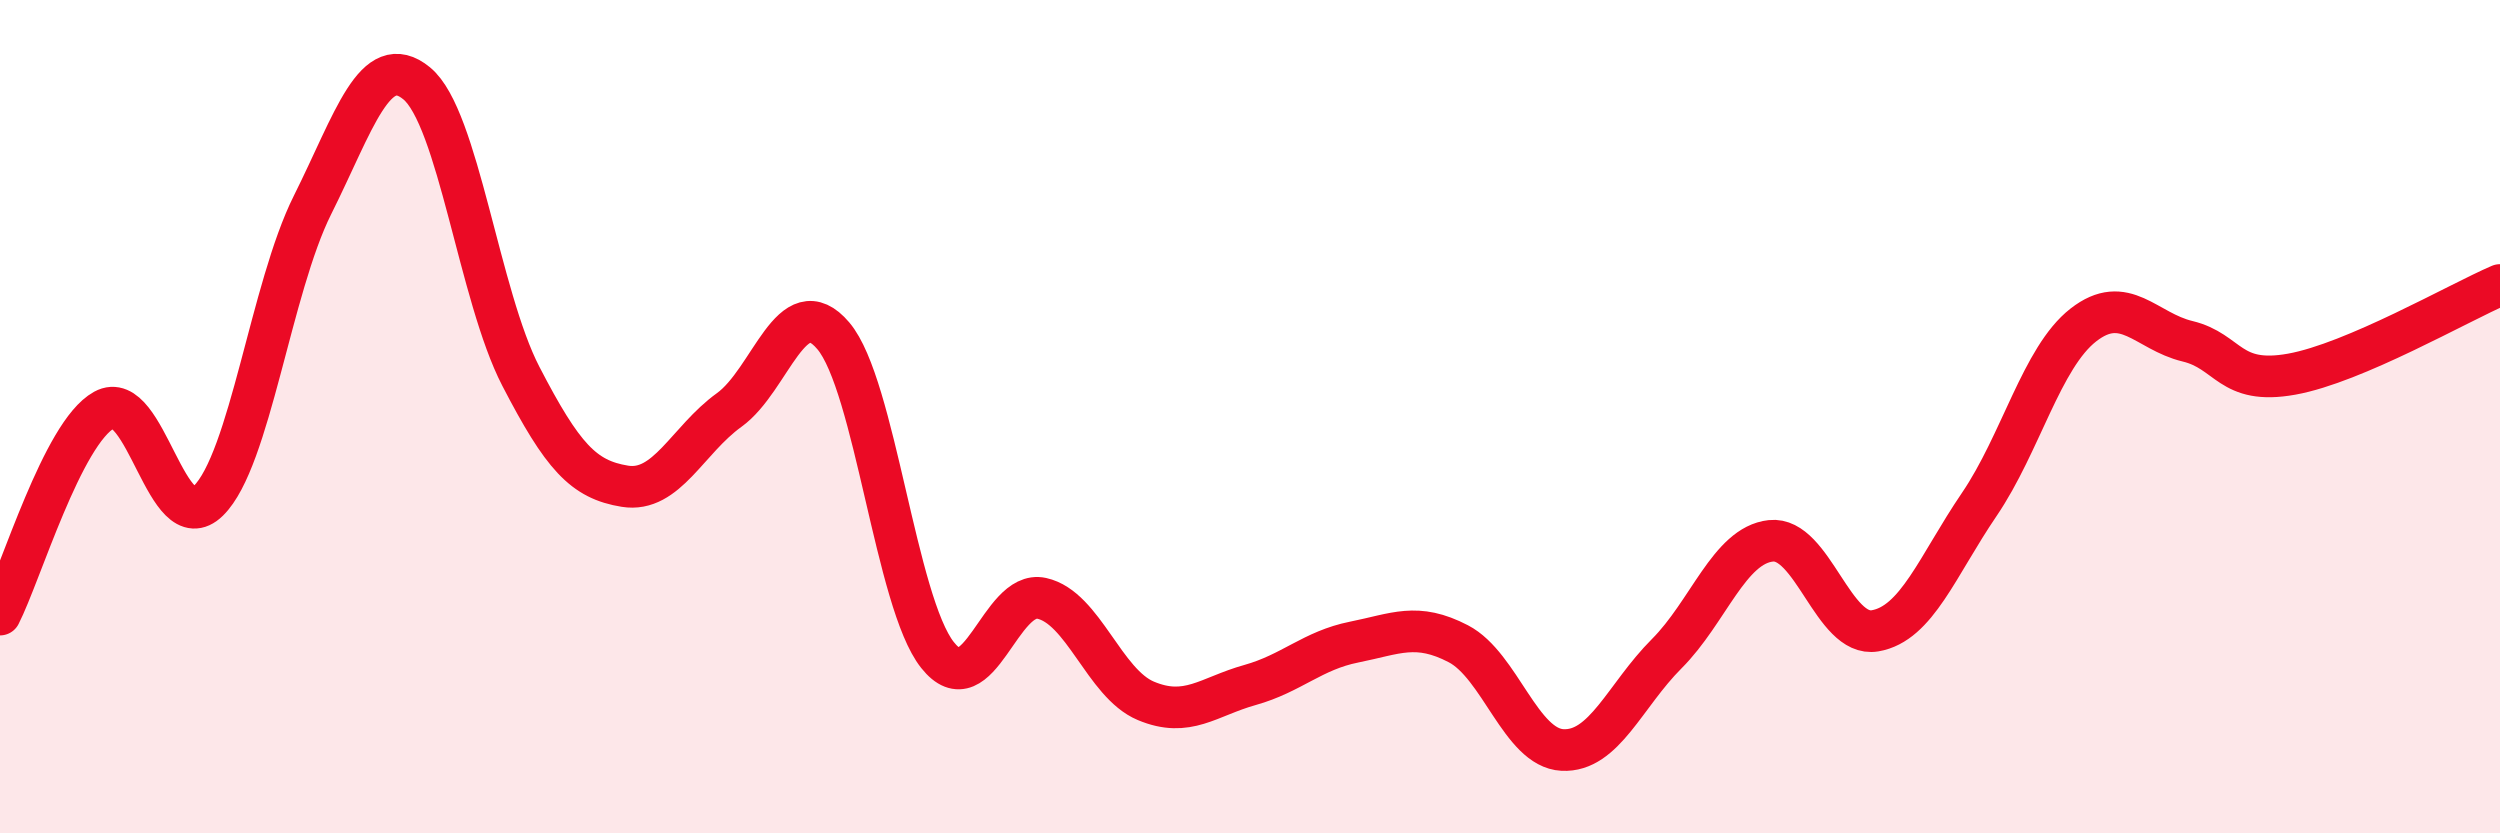 
    <svg width="60" height="20" viewBox="0 0 60 20" xmlns="http://www.w3.org/2000/svg">
      <path
        d="M 0,14.75 C 0.5,13.77 1.5,10.39 2.5,9.84 C 3.5,9.29 4,13 5,12.02 C 6,11.04 6.5,6.92 7.5,4.92 C 8.5,2.92 9,1.18 10,2 C 11,2.82 11.5,7.1 12.5,9.03 C 13.5,10.96 14,11.51 15,11.67 C 16,11.83 16.5,10.56 17.5,9.84 C 18.5,9.12 19,6.88 20,8.06 C 21,9.24 21.5,14.46 22.5,15.72 C 23.5,16.98 24,14.14 25,14.36 C 26,14.58 26.5,16.4 27.5,16.82 C 28.5,17.24 29,16.72 30,16.44 C 31,16.16 31.5,15.61 32.5,15.41 C 33.5,15.21 34,14.93 35,15.45 C 36,15.97 36.5,17.95 37.5,18 C 38.5,18.05 39,16.69 40,15.69 C 41,14.69 41.5,13.09 42.5,12.98 C 43.5,12.87 44,15.31 45,15.14 C 46,14.97 46.5,13.58 47.5,12.11 C 48.5,10.64 49,8.58 50,7.8 C 51,7.02 51.5,7.95 52.5,8.19 C 53.5,8.43 53.5,9.25 55,8.98 C 56.5,8.71 59,7.27 60,6.84L60 20L0 20Z"
        fill="#EB0A25"
        opacity="0.1"
        stroke-linecap="round"
        stroke-linejoin="round"
      />
      <path
        d="M 0,14.75 C 0.5,13.77 1.5,10.39 2.5,9.84 C 3.5,9.29 4,13 5,12.02 C 6,11.04 6.5,6.92 7.5,4.92 C 8.5,2.92 9,1.18 10,2 C 11,2.82 11.5,7.1 12.5,9.03 C 13.5,10.96 14,11.51 15,11.67 C 16,11.83 16.5,10.56 17.5,9.84 C 18.5,9.12 19,6.88 20,8.06 C 21,9.24 21.5,14.46 22.5,15.72 C 23.5,16.98 24,14.14 25,14.36 C 26,14.58 26.5,16.4 27.5,16.82 C 28.5,17.24 29,16.72 30,16.44 C 31,16.16 31.5,15.61 32.5,15.41 C 33.5,15.21 34,14.93 35,15.45 C 36,15.97 36.5,17.95 37.5,18 C 38.5,18.05 39,16.69 40,15.69 C 41,14.69 41.5,13.09 42.5,12.98 C 43.5,12.87 44,15.31 45,15.14 C 46,14.97 46.5,13.58 47.5,12.11 C 48.5,10.64 49,8.58 50,7.8 C 51,7.02 51.5,7.95 52.5,8.19 C 53.5,8.43 53.5,9.25 55,8.98 C 56.5,8.71 59,7.27 60,6.84"
        stroke="#EB0A25"
        stroke-width="1"
        fill="none"
        stroke-linecap="round"
        stroke-linejoin="round"
      />
    </svg>
  